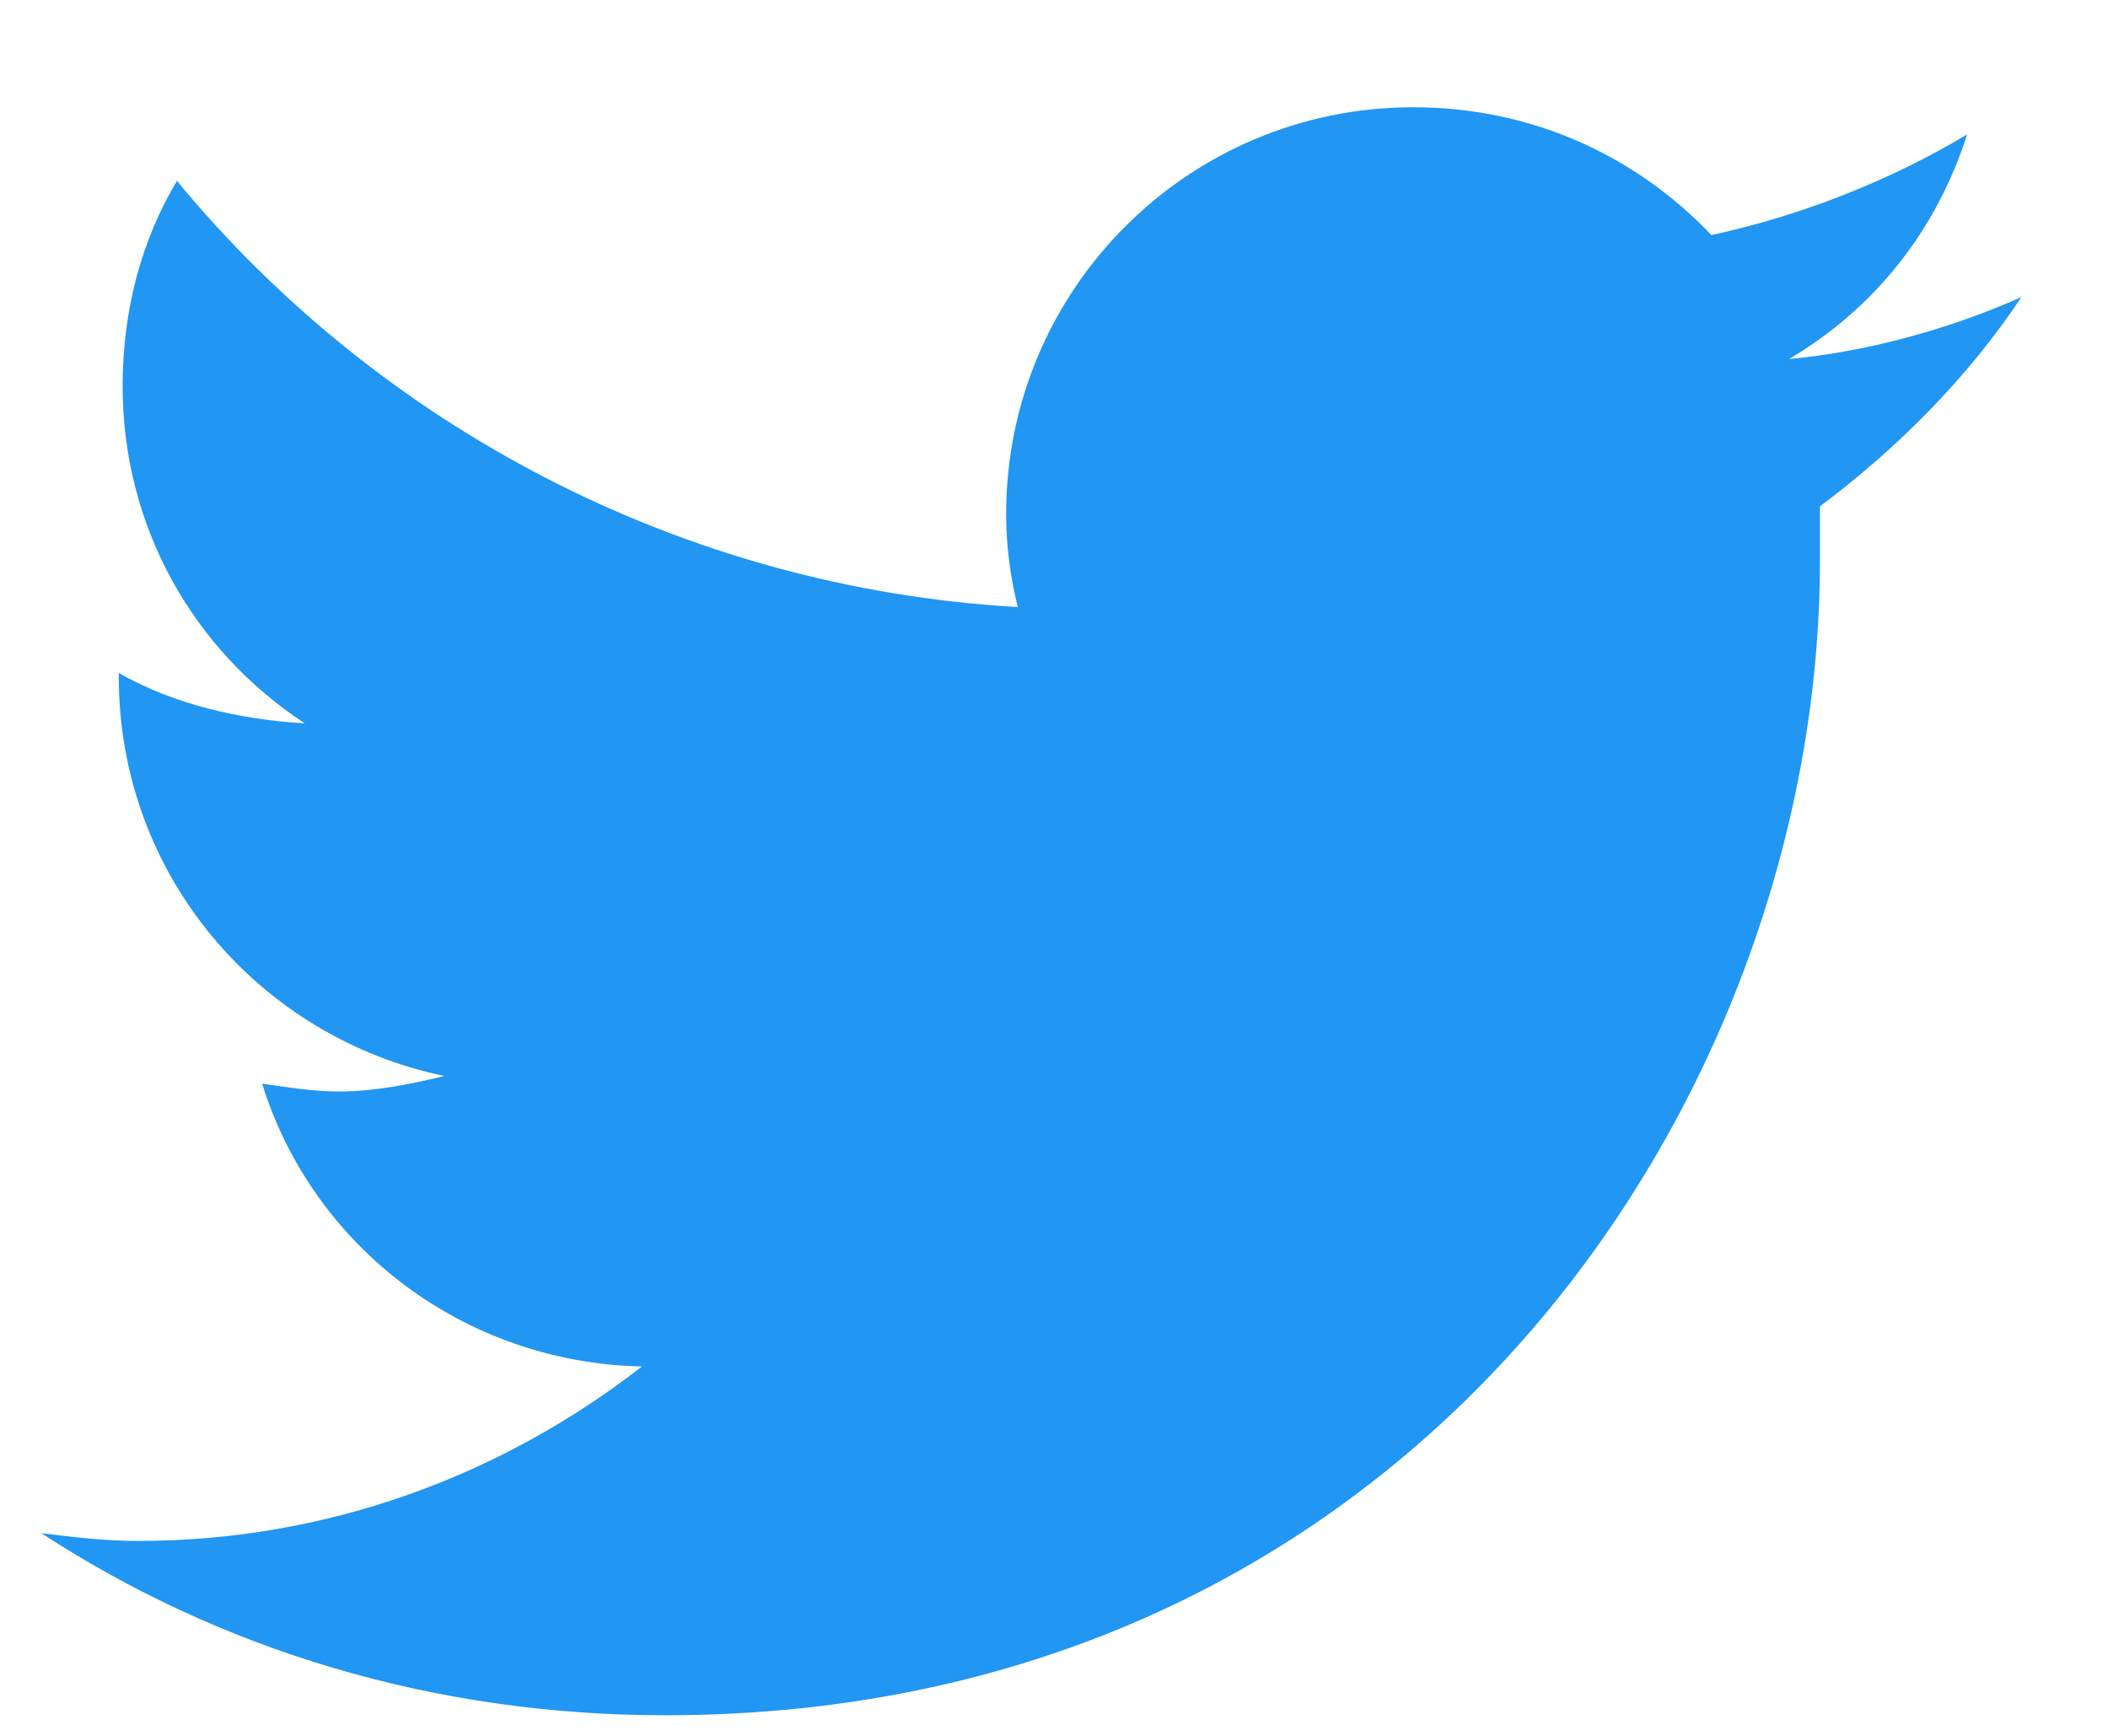 <svg width="17" height="14" viewBox="0 0 17 14" fill="none" xmlns="http://www.w3.org/2000/svg">
<path d="M14.677 4.084C14.677 4.24 14.677 4.365 14.677 4.521C14.677 8.865 11.396 13.834 5.364 13.834C3.489 13.834 1.771 13.303 0.333 12.365C0.583 12.396 0.833 12.428 1.114 12.428C2.646 12.428 4.052 11.896 5.177 11.021C3.739 10.99 2.521 10.053 2.114 8.74C2.333 8.771 2.521 8.803 2.739 8.803C3.021 8.803 3.333 8.74 3.583 8.678C2.083 8.365 0.958 7.053 0.958 5.459V5.428C1.396 5.678 1.927 5.803 2.458 5.834C1.552 5.24 0.989 4.24 0.989 3.115C0.989 2.49 1.146 1.928 1.427 1.459C3.052 3.428 5.489 4.74 8.208 4.896C8.146 4.646 8.114 4.396 8.114 4.146C8.114 2.334 9.583 0.865 11.396 0.865C12.333 0.865 13.177 1.24 13.802 1.896C14.521 1.74 15.239 1.459 15.864 1.084C15.614 1.865 15.114 2.49 14.427 2.896C15.083 2.834 15.739 2.646 16.302 2.396C15.864 3.053 15.302 3.615 14.677 4.084Z" fill="#2196F3"/>
</svg>
